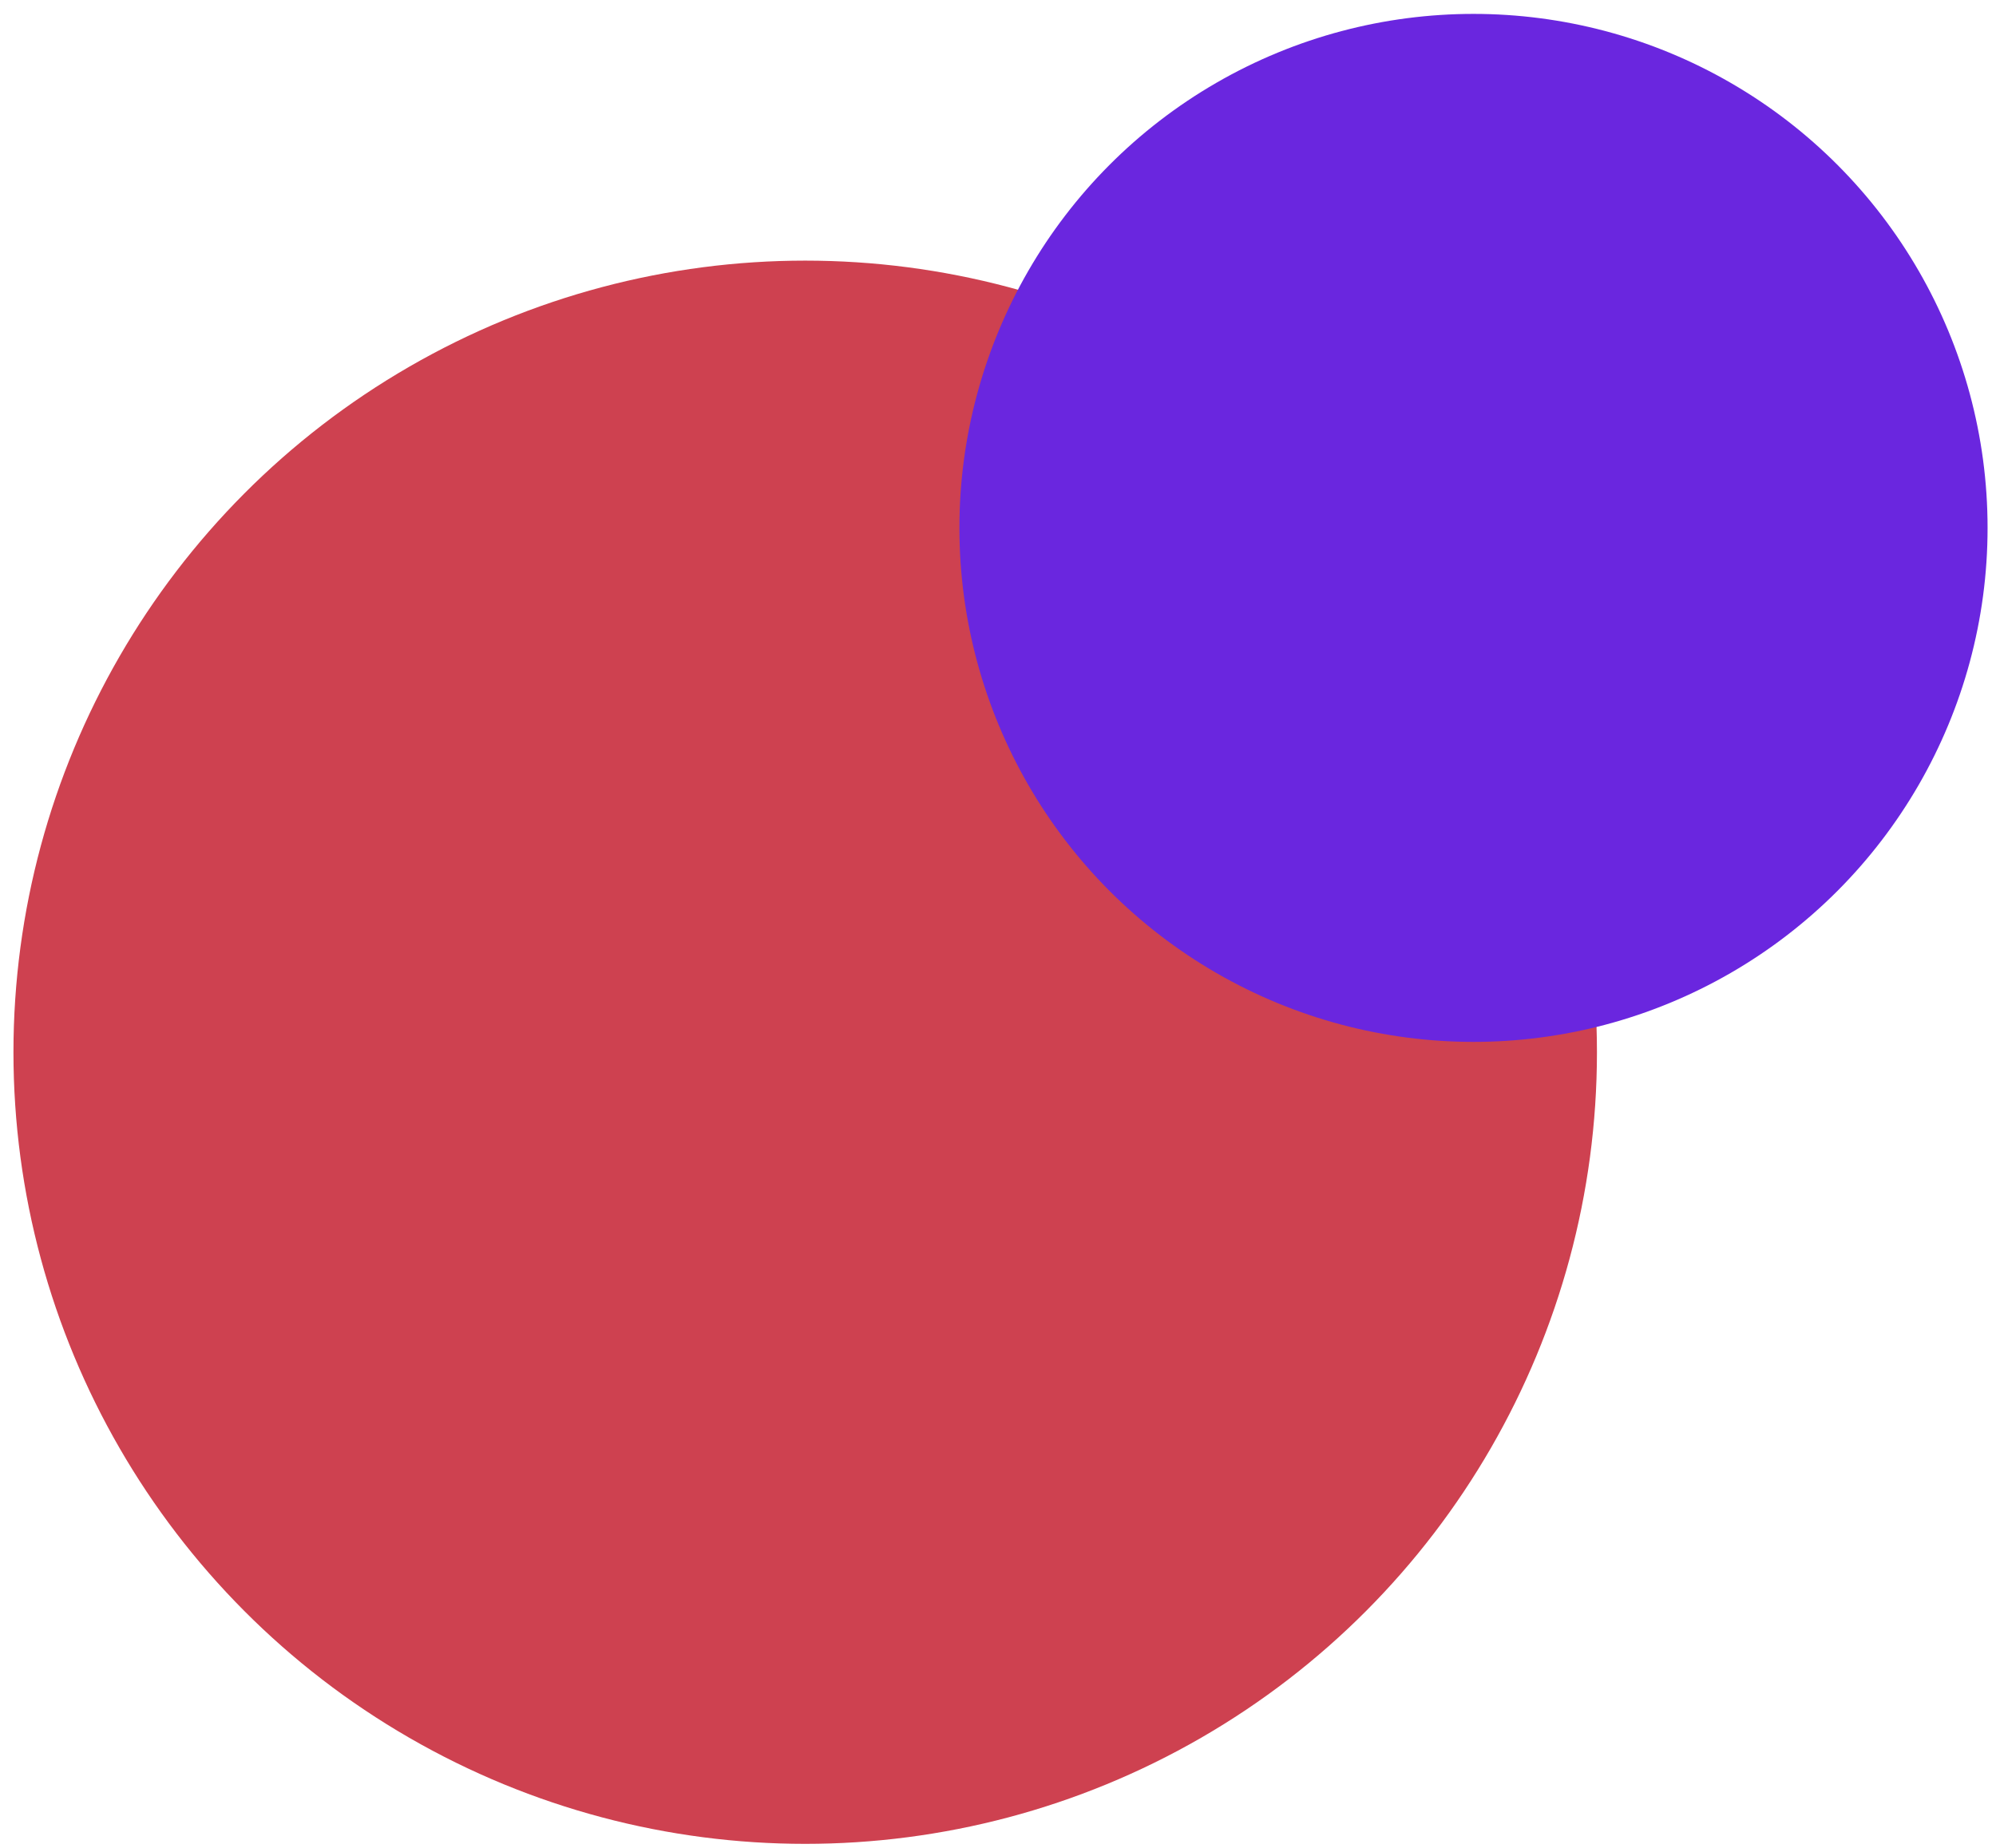 <?xml version="1.0" encoding="UTF-8"?>
<svg width="135px" height="125px" viewBox="0 0 135 125" version="1.1" xmlns="http://www.w3.org/2000/svg" xmlns:xlink="http://www.w3.org/1999/xlink">
    <title>logo_only</title>
    <defs>
        <linearGradient x1="14.641%" y1="85.35%" x2="85.359%" y2="14.641%" id="linearGradient-1">
            <stop stop-color="#EEEFEA" offset="0%"></stop>
            <stop stop-color="#EEEFEA" stop-opacity="0.98" offset="27%"></stop>
            <stop stop-color="#EEEFEA" stop-opacity="0.91" offset="61%"></stop>
            <stop stop-color="#EEEFEA" stop-opacity="0.8" offset="99%"></stop>
            <stop stop-color="#EEEFEA" stop-opacity="0.8" offset="100%"></stop>
        </linearGradient>
        <linearGradient x1="0%" y1="50%" x2="100.014%" y2="50%" id="linearGradient-2">
            <stop stop-color="#EEEFEA" offset="0%"></stop>
            <stop stop-color="#EEEFEA" stop-opacity="0.98" offset="62%"></stop>
            <stop stop-color="#EEEFEA" stop-opacity="0.95" offset="100%"></stop>
        </linearGradient>
    </defs>
    <g id="Page-1" stroke="none" stroke-width="1" fill="none" fill-rule="evenodd">
        <g id="Spock_logo" transform="translate(-1734, -5020)" fill-rule="nonzero">
            <g id="logo_only" transform="translate(1734.91, 5020.94)">
                <circle id="Oval" fill="#ce4150" cx="53.55" cy="70.24" r="53.55"></circle>
                <circle id="Oval" fill="#6a26df" cx="98.75" cy="34.77" r="34.77"></circle>
            </g>
        </g>
    </g>
</svg>